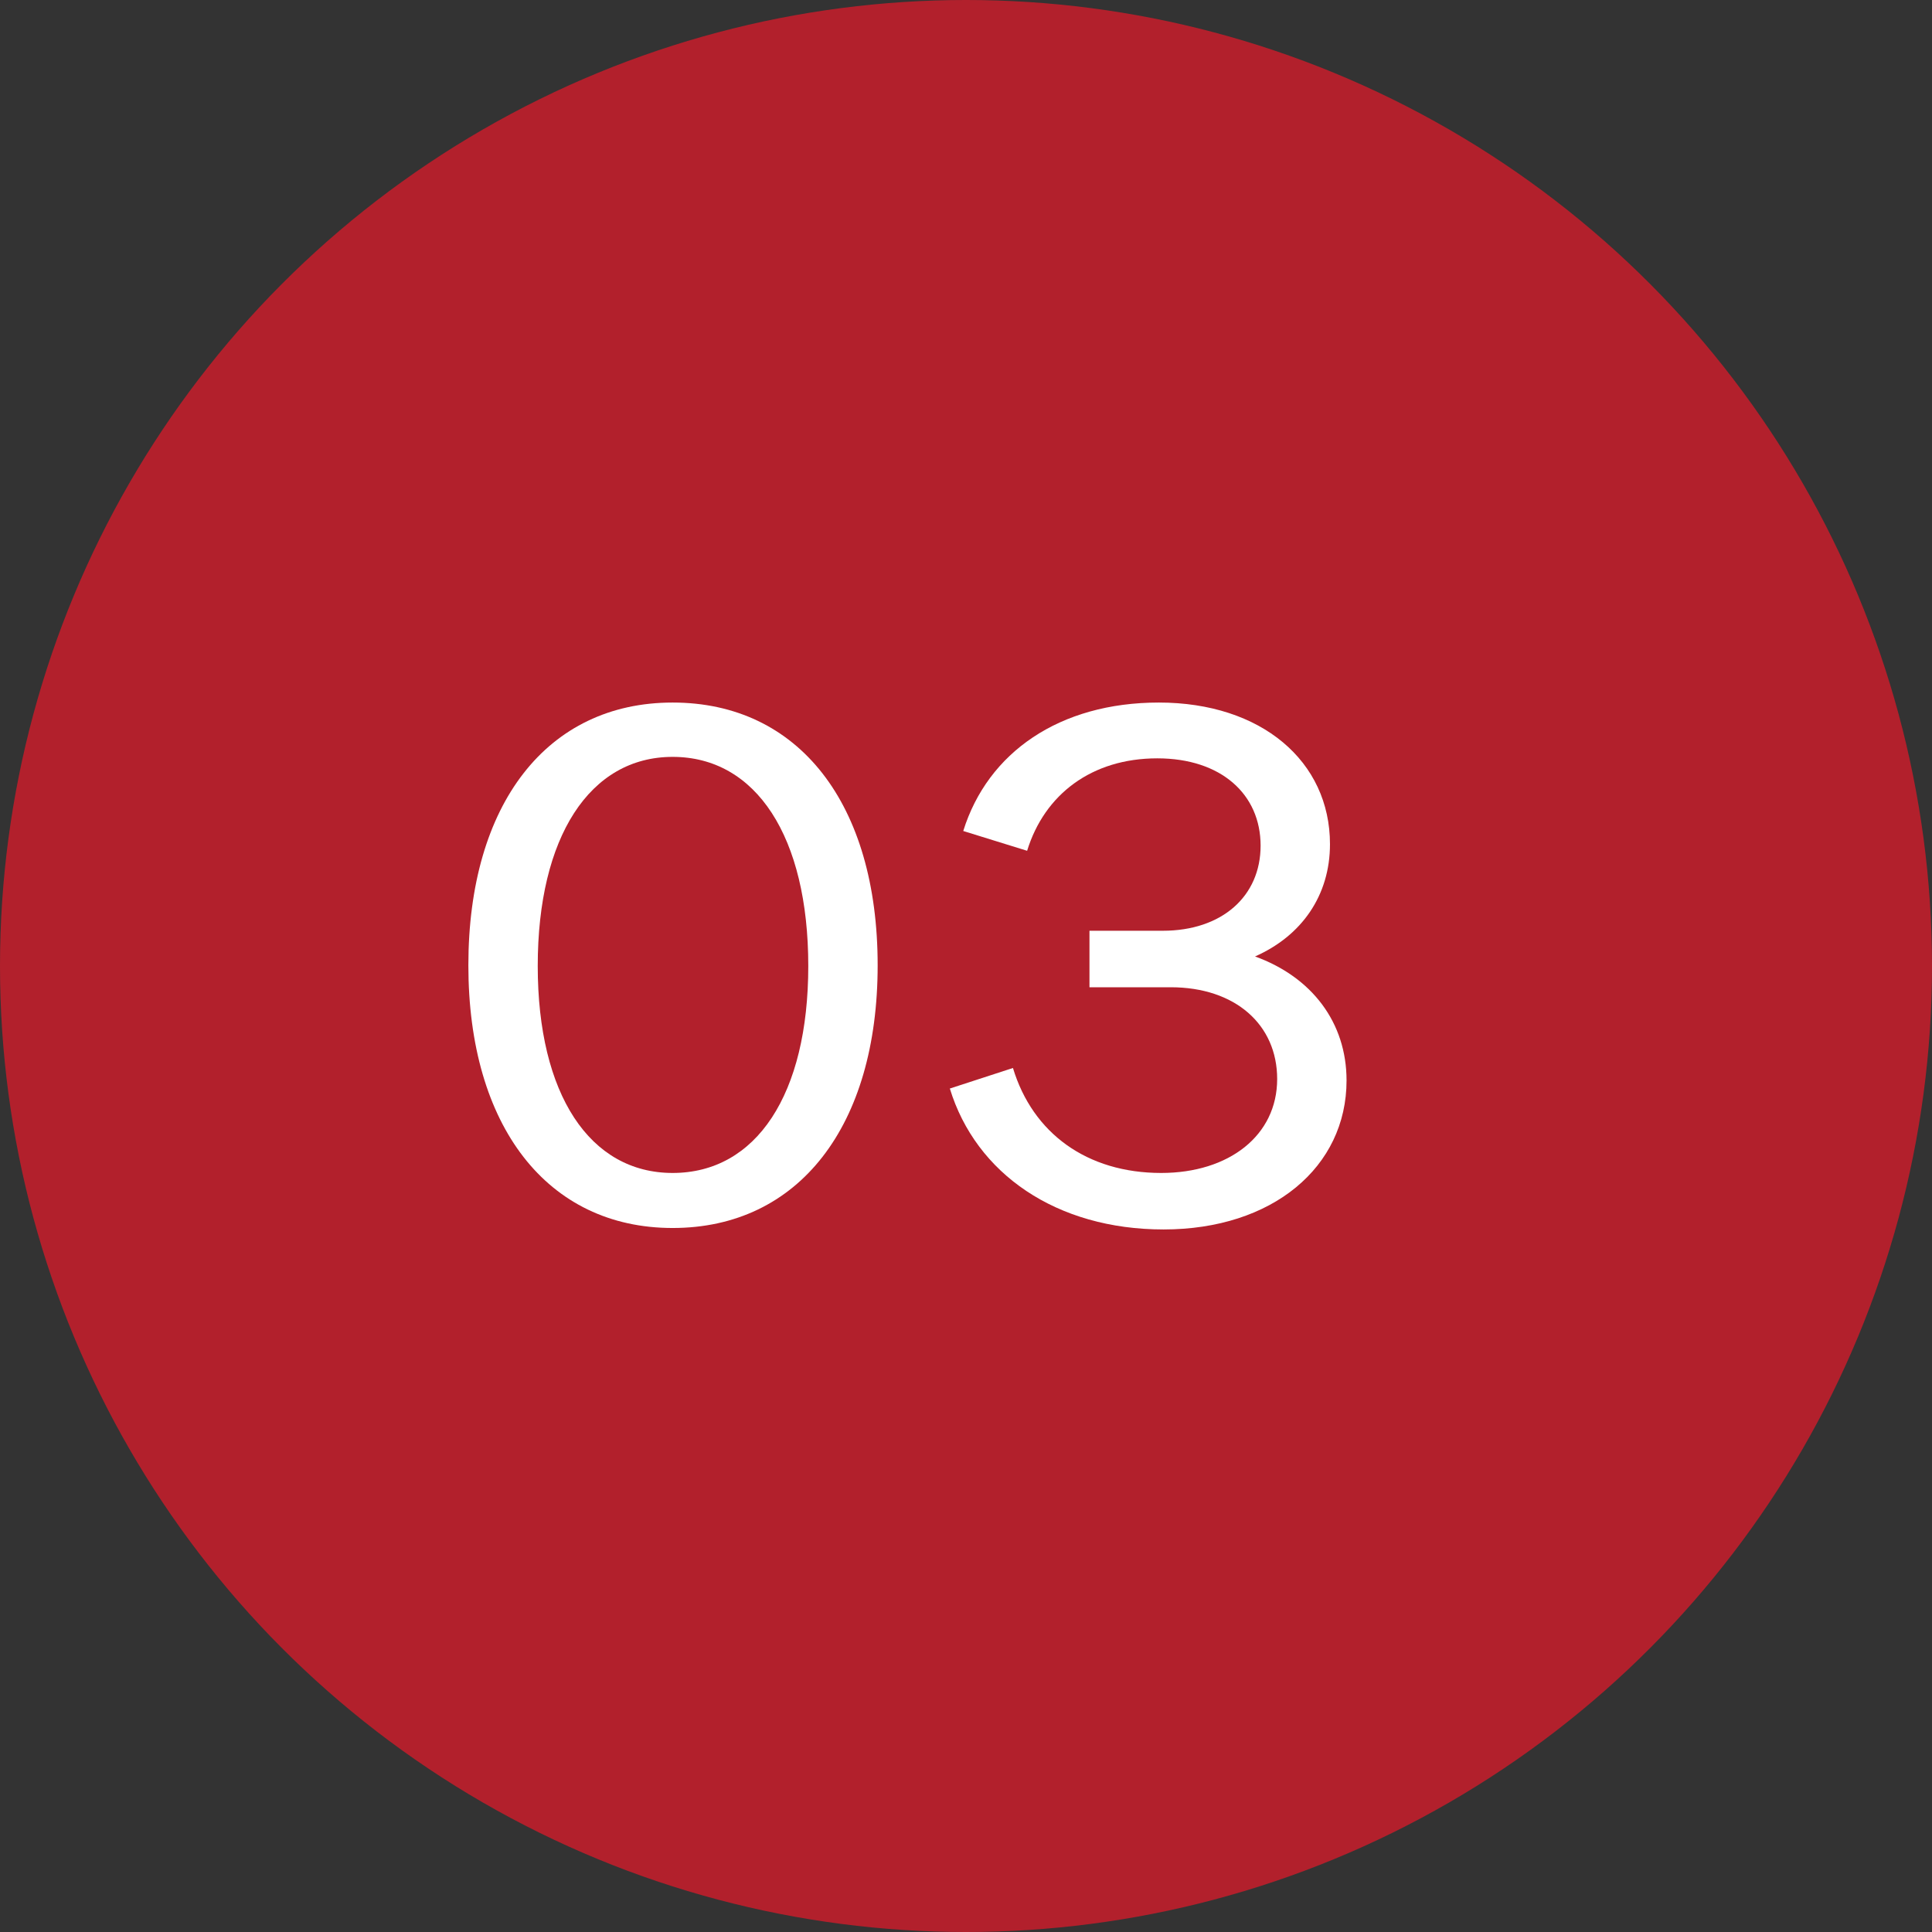 <?xml version="1.0" encoding="UTF-8"?> <svg xmlns="http://www.w3.org/2000/svg" width="33" height="33" viewBox="0 0 33 33" fill="none"><rect x="0" y="0" width="33" height="33" fill="#333333" stroke="none"/><circle cx="16.5" cy="16.5" r="16.5" fill="#B2202C"></circle><path d="M11.489 20.975C9.347 20.975 8 19.233 8 16.488C8 13.73 9.347 12 11.489 12C13.644 12 14.991 13.73 14.991 16.488C14.991 19.233 13.644 20.975 11.489 20.975ZM11.489 20.035C12.917 20.035 13.806 18.694 13.806 16.5C13.806 14.294 12.917 12.928 11.489 12.928C10.075 12.928 9.185 14.294 9.185 16.5C9.185 18.694 10.075 20.035 11.489 20.035Z" fill="white"></path><path d="M18.609 15.898H19.861C20.872 15.898 21.532 15.309 21.532 14.444C21.532 13.567 20.858 12.953 19.767 12.953C18.649 12.953 17.841 13.567 17.544 14.532L16.453 14.194C16.871 12.852 18.097 12 19.794 12C21.545 12 22.717 13.003 22.717 14.419C22.717 15.297 22.232 15.986 21.437 16.337C22.407 16.688 23 17.465 23 18.455C23 19.934 21.734 21 19.875 21C18.043 21 16.669 20.047 16.224 18.593L17.302 18.242C17.639 19.358 18.568 20.035 19.834 20.035C20.993 20.035 21.815 19.395 21.815 18.43C21.815 17.503 21.101 16.863 19.996 16.863H18.609V15.898Z" fill="white"></path></svg> 